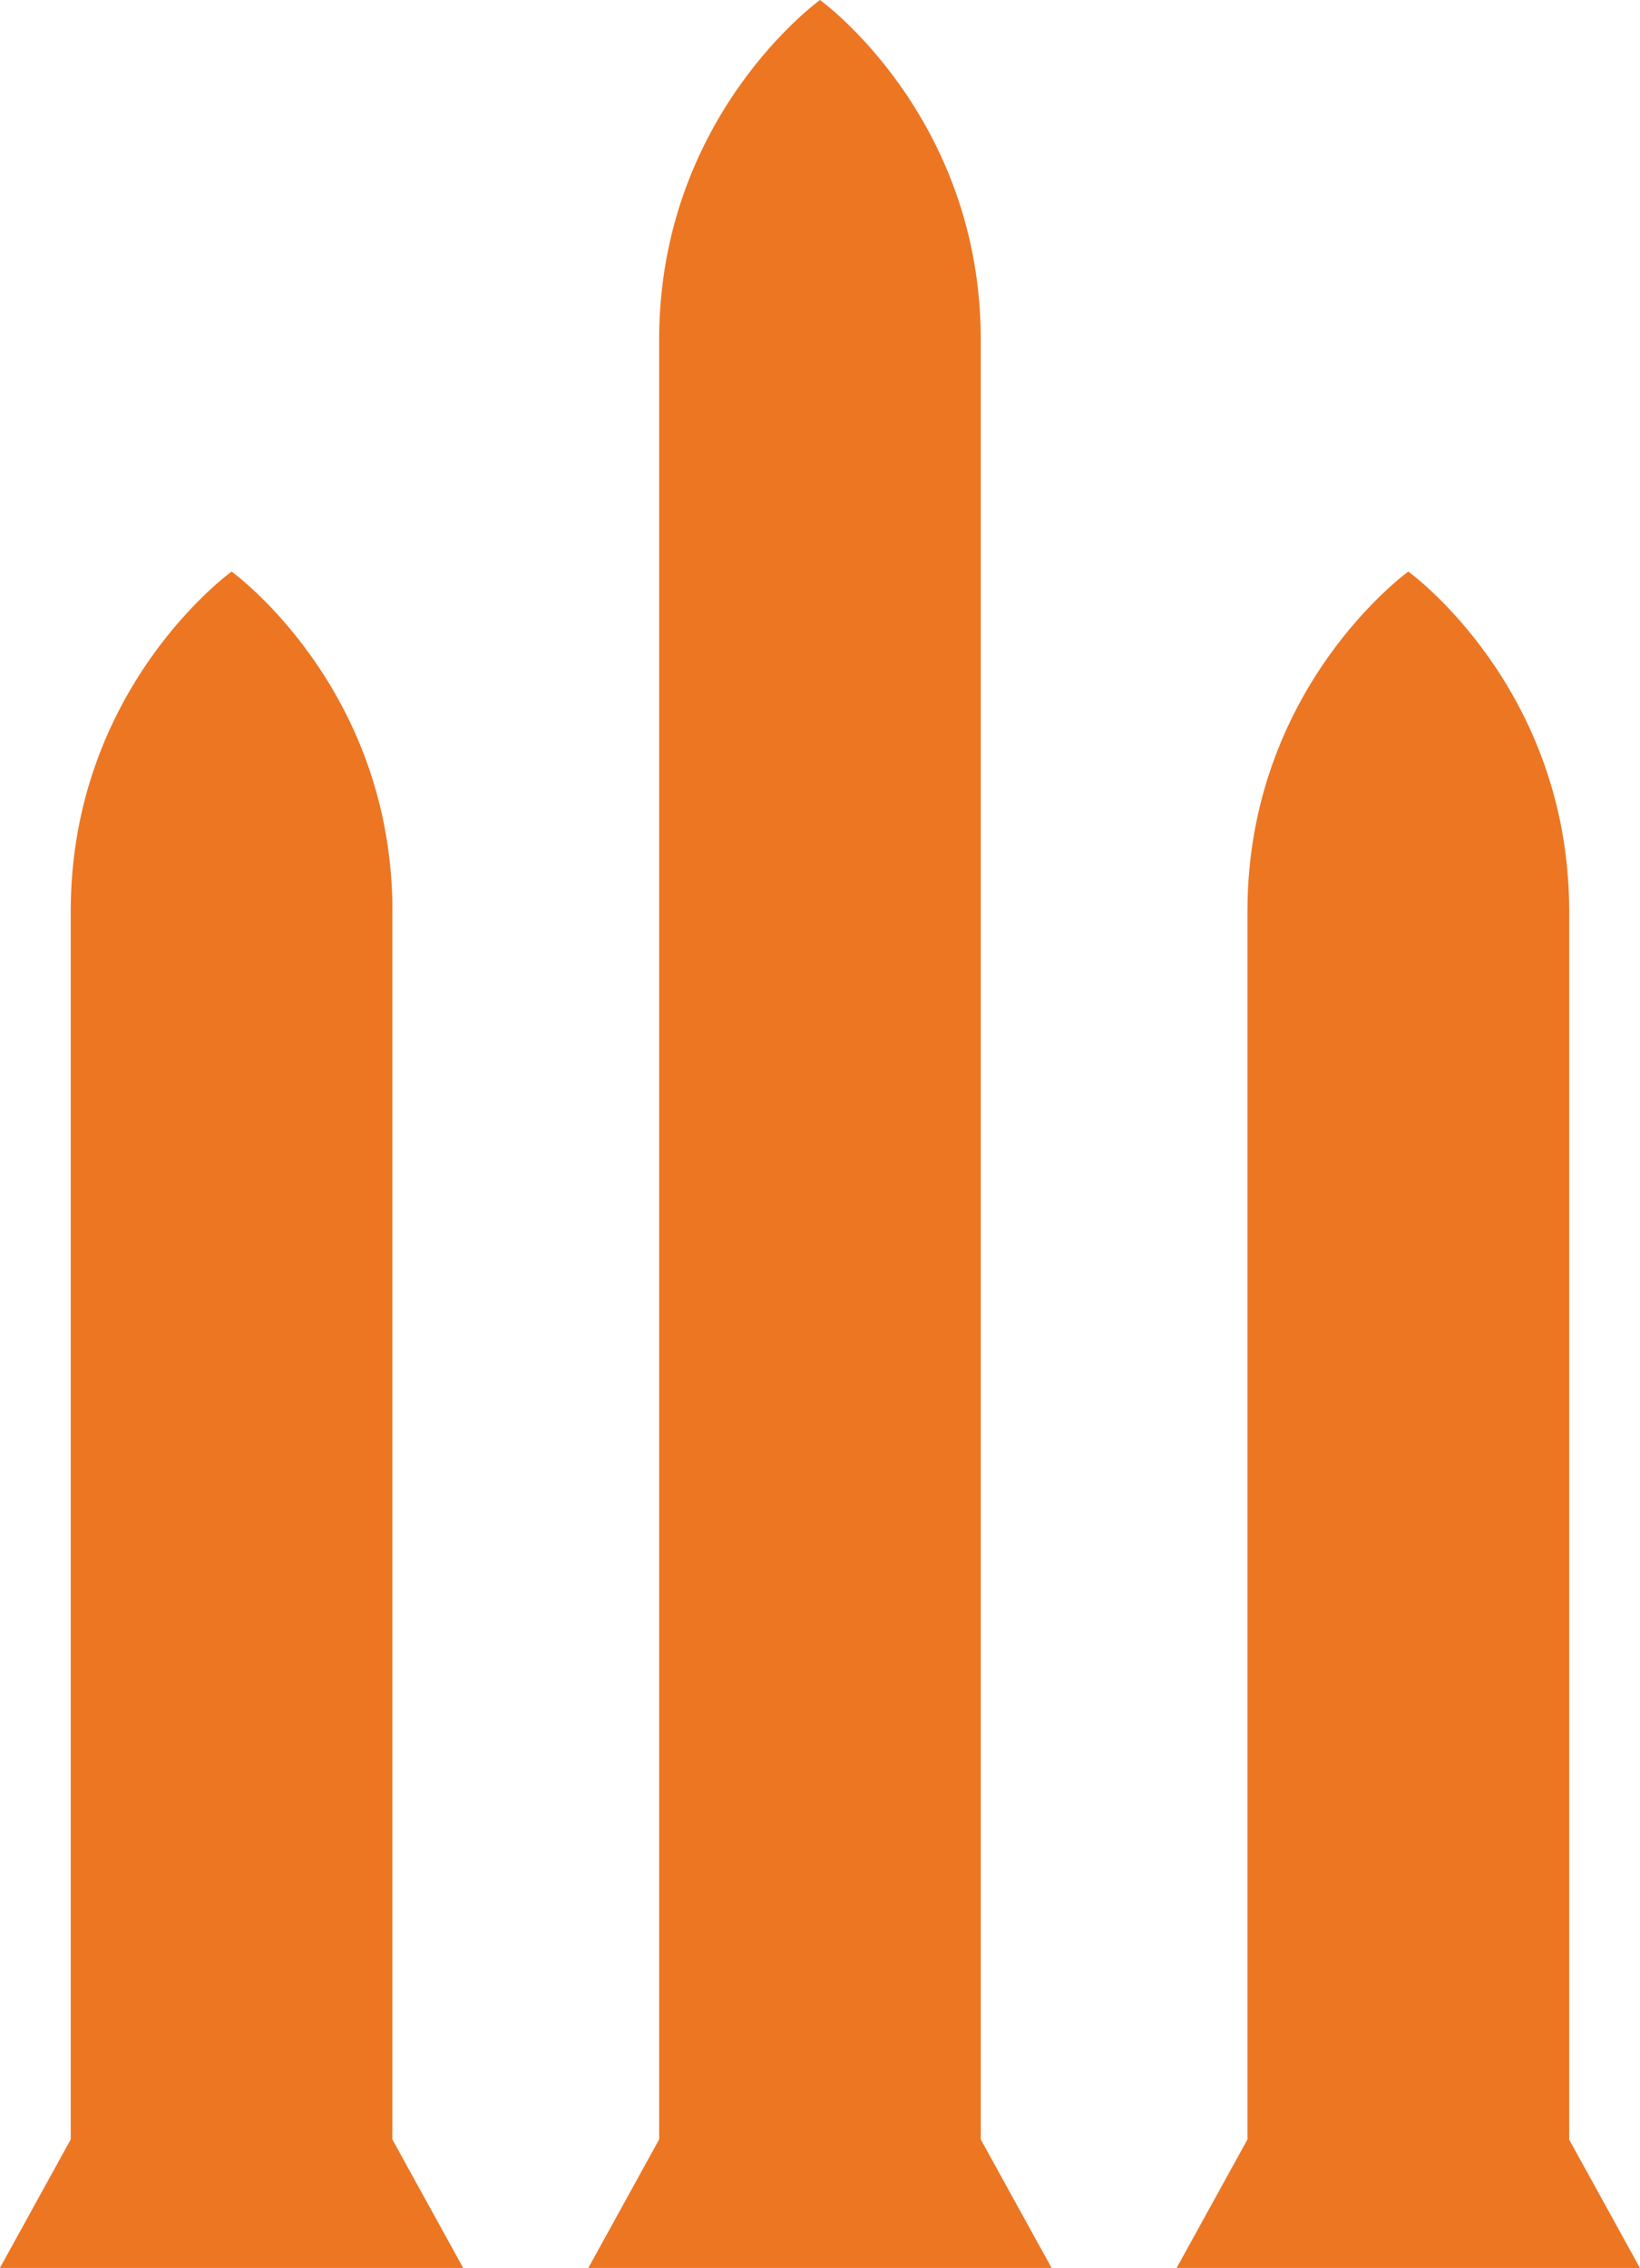 <svg viewBox="0 0 179.94 248.68" xmlns="http://www.w3.org/2000/svg" id="Layer_3"><defs><style>.cls-1{fill:#ed7623;}</style></defs><g id="Layer_1"><path d="M43.06,99.92c0-24.58-17.65-37.25-17.65-37.25,0,0-17.65,12.67-17.65,37.25v134.66l-7.77,14.09h50.83l-7.77-14.09V99.92Z" class="cls-1"></path><path d="M107.61,37.25C107.61,12.67,89.97,0,89.97,0c0,0-17.65,12.67-17.65,37.25v197.33l-7.77,14.09h50.83l-7.77-14.09V37.25Z" class="cls-1"></path><path d="M172.17,234.58V99.92c0-24.58-17.65-37.25-17.65-37.25,0,0-17.65,12.67-17.65,37.25v134.66l-7.77,14.09h50.83l-7.77-14.09Z" class="cls-1"></path></g></svg>
